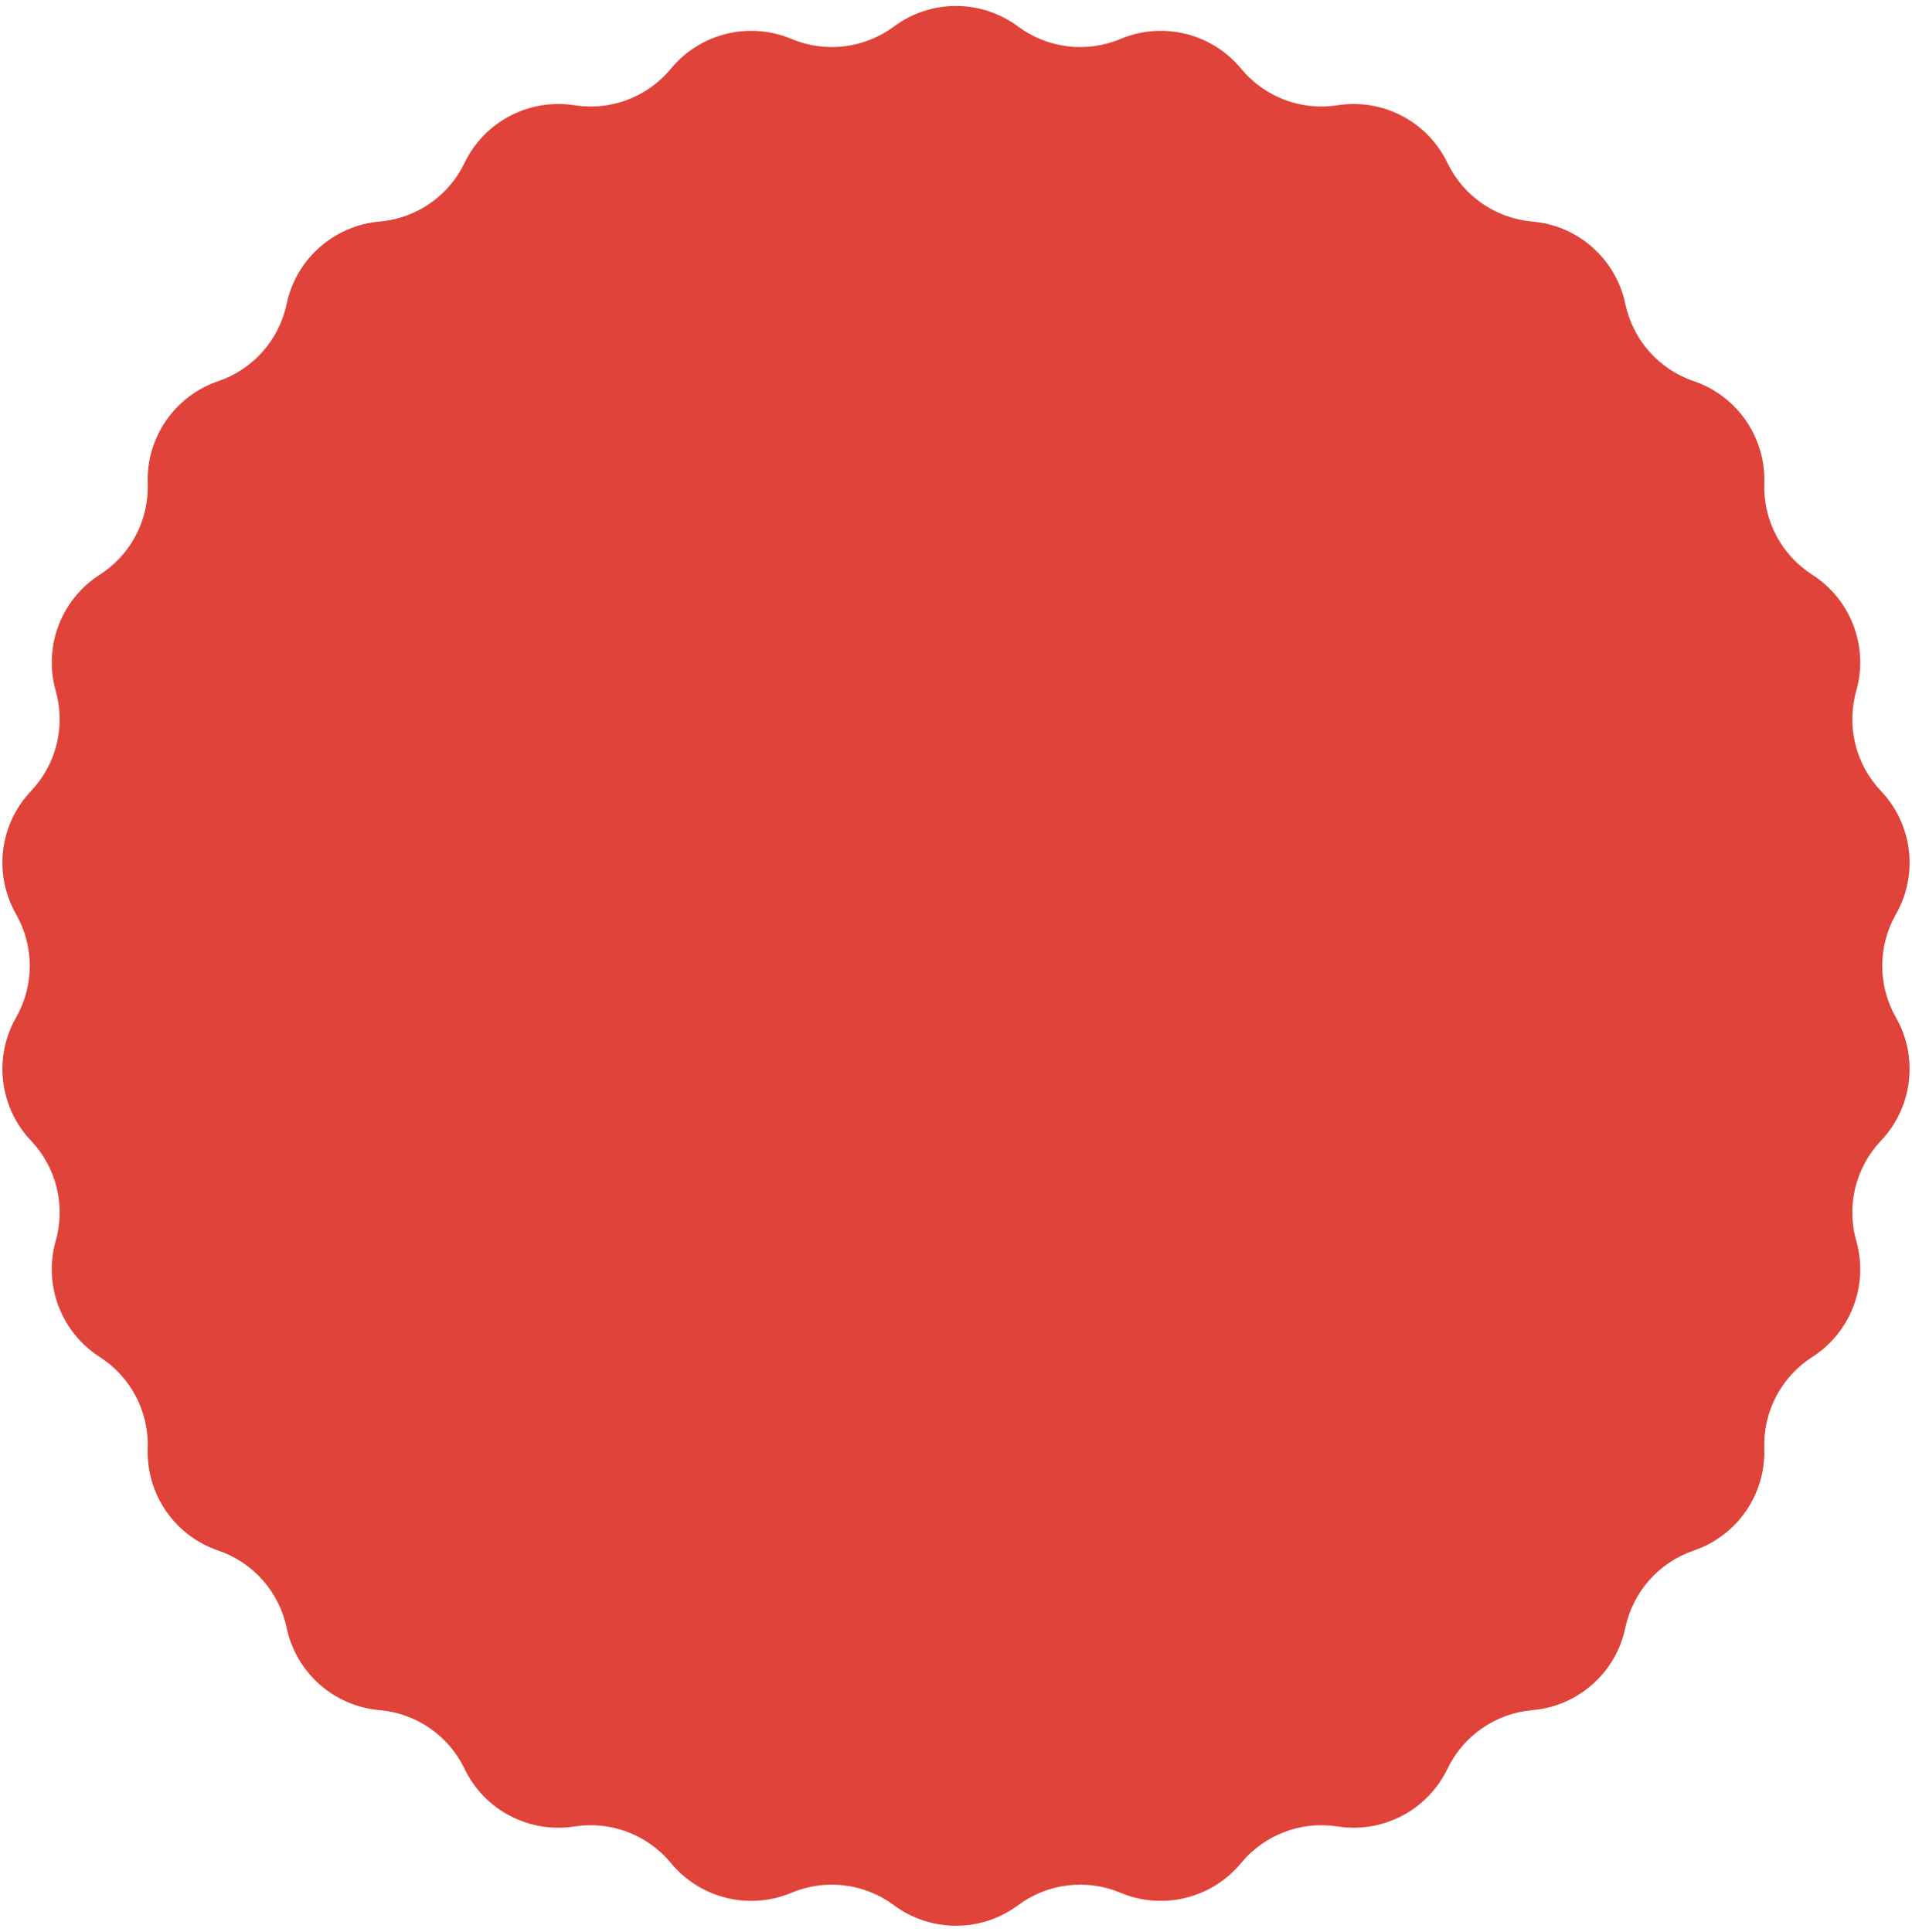 <?xml version="1.0" encoding="UTF-8"?> <svg xmlns="http://www.w3.org/2000/svg" width="195" height="197" viewBox="0 0 195 197" fill="none"> <path d="M91.167 2.705C94.927 -0.089 100.073 -0.089 103.833 2.705V2.705C106.846 4.943 110.816 5.425 114.276 3.973V3.973C118.595 2.16 123.592 3.392 126.575 7.004V7.004C128.964 9.898 132.703 11.316 136.41 10.734V10.734C141.038 10.008 145.595 12.4 147.626 16.621V16.621C149.254 20.002 152.545 22.274 156.283 22.596V22.596C160.95 22.999 164.802 26.412 165.765 30.996V30.996C166.535 34.669 169.187 37.662 172.74 38.87V38.87C177.175 40.378 180.098 44.613 179.936 49.294V49.294C179.805 53.045 181.664 56.586 184.824 58.609V58.609C188.769 61.134 190.594 65.946 189.316 70.452V70.452C188.292 74.063 189.249 77.945 191.833 80.666V80.666C195.06 84.062 195.68 89.171 193.36 93.24V93.24C191.502 96.501 191.502 100.499 193.36 103.76V103.76C195.68 107.829 195.06 112.938 191.833 116.334V116.334C189.249 119.055 188.292 122.937 189.316 126.548V126.548C190.594 131.054 188.769 135.866 184.824 138.391V138.391C181.664 140.414 179.805 143.955 179.936 147.706V147.706C180.098 152.387 177.175 156.622 172.74 158.13V158.13C169.187 159.338 166.535 162.331 165.765 166.004V166.004C164.802 170.588 160.95 174.001 156.283 174.404V174.404C152.545 174.726 149.254 176.998 147.626 180.379V180.379C145.595 184.6 141.038 186.992 136.41 186.266V186.266C132.703 185.684 128.964 187.102 126.575 189.996V189.996C123.592 193.608 118.595 194.839 114.276 193.027V193.027C110.816 191.575 106.846 192.057 103.833 194.295V194.295C100.073 197.089 94.927 197.089 91.167 194.295V194.295C88.154 192.057 84.184 191.575 80.724 193.027V193.027C76.405 194.839 71.408 193.608 68.425 189.996V189.996C66.036 187.102 62.297 185.684 58.59 186.266V186.266C53.962 186.992 49.405 184.6 47.374 180.379V180.379C45.746 176.998 42.455 174.726 38.717 174.404V174.404C34.05 174.001 30.198 170.588 29.235 166.004V166.004C28.465 162.331 25.813 159.338 22.26 158.13V158.13C17.825 156.622 14.902 152.387 15.064 147.706V147.706C15.195 143.955 13.336 140.414 10.176 138.391V138.391C6.231 135.866 4.406 131.054 5.684 126.548V126.548C6.708 122.937 5.751 119.055 3.167 116.334V116.334C-0.06 112.938 -0.68 107.829 1.64 103.76V103.76C3.498 100.499 3.498 96.501 1.64 93.24V93.24C-0.68 89.171 -0.06 84.062 3.167 80.666V80.666C5.751 77.945 6.708 74.063 5.684 70.452V70.452C4.406 65.946 6.231 61.134 10.176 58.609V58.609C13.336 56.586 15.195 53.045 15.064 49.294V49.294C14.902 44.613 17.825 40.378 22.26 38.87V38.87C25.813 37.662 28.465 34.669 29.235 30.996V30.996C30.198 26.412 34.05 22.999 38.717 22.596V22.596C42.455 22.274 45.746 20.002 47.374 16.621V16.621C49.405 12.4 53.962 10.008 58.59 10.734V10.734C62.297 11.316 66.036 9.898 68.425 7.004V7.004C71.408 3.392 76.405 2.16 80.724 3.973V3.973C84.184 5.425 88.154 4.943 91.167 2.705V2.705Z" fill="#E04339"></path> </svg> 